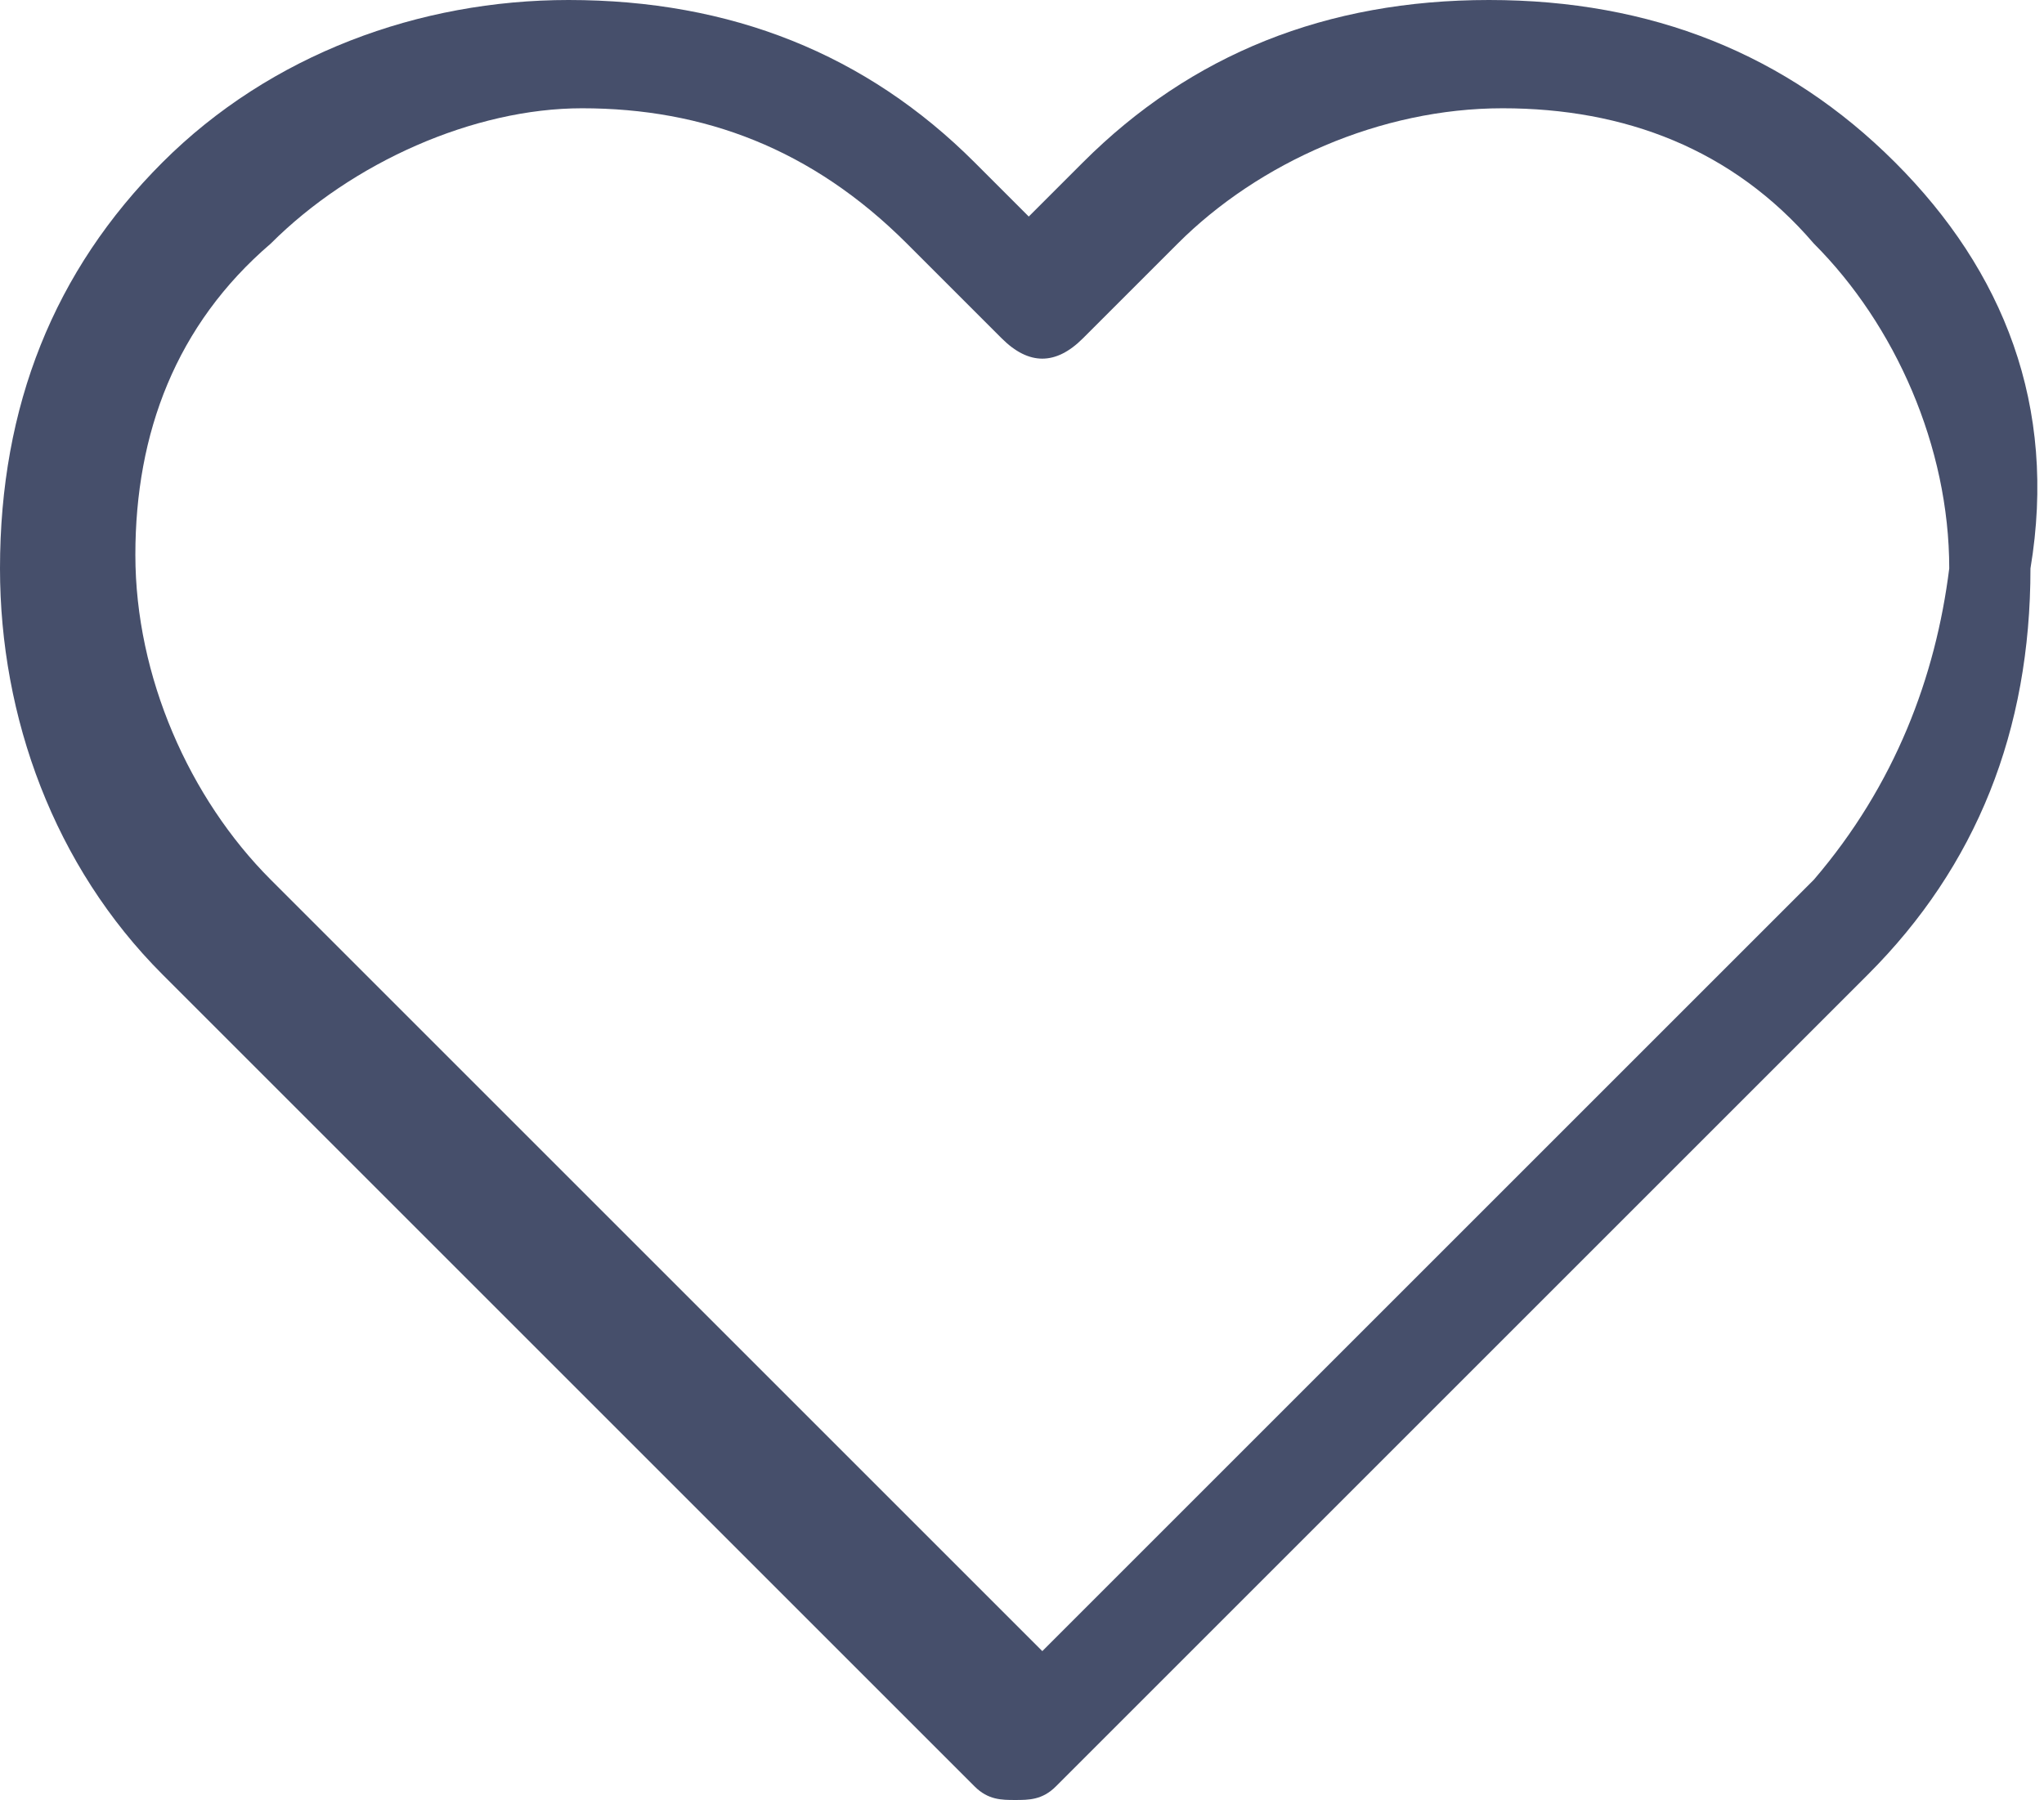 <?xml version="1.0" encoding="utf-8"?>
<!-- Generator: Adobe Illustrator 22.0.1, SVG Export Plug-In . SVG Version: 6.00 Build 0)  -->
<svg version="1.1" xmlns="http://www.w3.org/2000/svg" xmlns:xlink="http://www.w3.org/1999/xlink" x="0px" y="0px" viewBox="0 0 15.1 13.3" style="enable-background:new 0 0 15.1 13.3;" xml:space="preserve" >
	<g>
		<path fill="#464F6B" d="M14,1.2C13.2,0.4,12.2,0,11,0S8.8,0.4,8,1.2L7.6,1.6L7.2,1.2C6.4,0.4,5.4,0,4.2,0C3.1,0,2,0.4,1.2,1.2 S0,3,0,4.2c0,1.1,0.4,2.2,1.2,3l6,6c0.1,0.1,0.2,0.1,0.3,0.1s0.2,0,0.3-0.1l6-6c0.8-0.8,1.2-1.8,1.2-3C15.2,3,14.8,2,14,1.2z M13.4,6.5l-5.7,5.7L2,6.5C1.4,5.9,1,5,1,4.1s0.3-1.7,1-2.3c0.6-0.6,1.5-1,2.3-1c0.9,0,1.7,0.3,2.4,1l0.7,0.7 c0.2,0.2,0.4,0.2,0.6,0l0.7-0.7c0.6-0.6,1.5-1,2.4-1s1.7,0.3,2.3,1c0.6,0.6,1,1.5,1,2.4C14.3,5,14,5.8,13.4,6.5z" />
	</g>
</svg>

